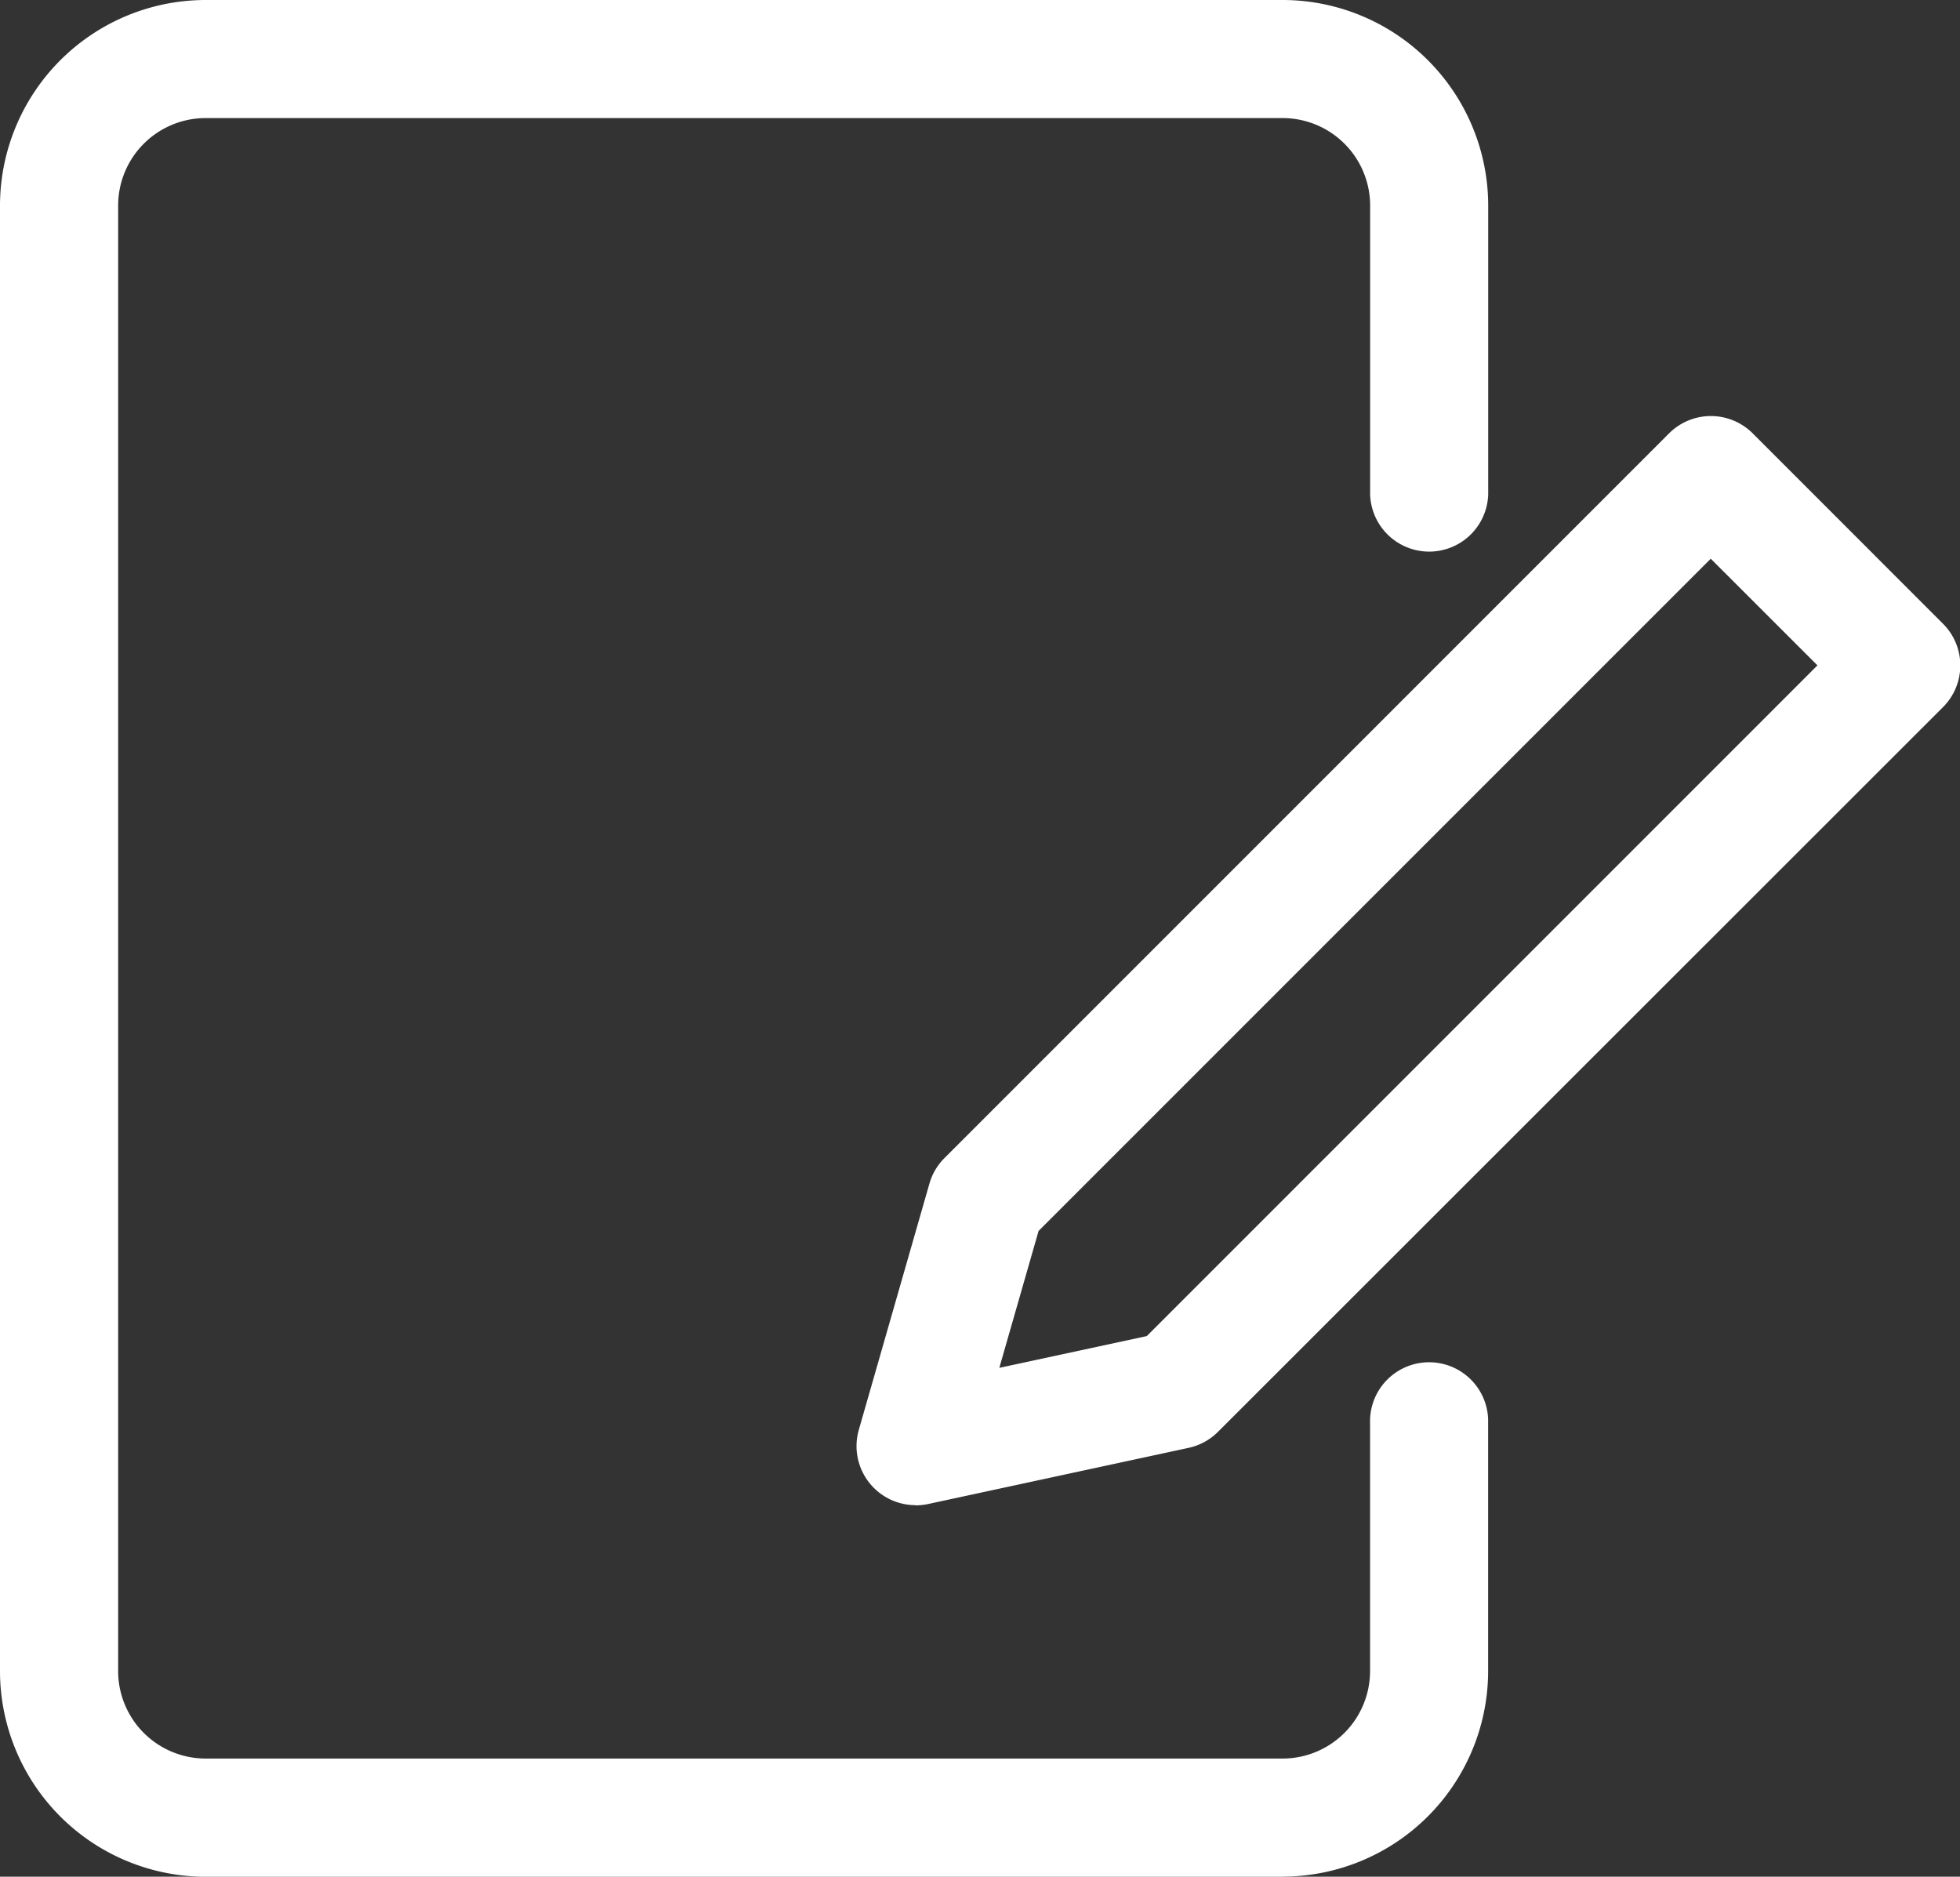 <svg xmlns="http://www.w3.org/2000/svg" width="28.104" height="26.908" viewBox="0 0 28.104 26.908">
  <rect x="0" y="0" width="28.104" height="26.908" fill="#333333" stroke="none"/>
  <g id="グループ_18390" data-name="グループ 18390" transform="translate(-695.34 -17078.74)">
    <path id="パス_90568" data-name="パス 90568" d="M25.326,328.649H9.881A2.951,2.951,0,0,1,6.934,325.7V304.687a2.951,2.951,0,0,1,2.947-2.947H25.326a2.95,2.95,0,0,1,2.947,2.947v4.144a.847.847,0,0,1-1.693,0v-4.144a1.255,1.255,0,0,0-1.253-1.254H9.881a1.255,1.255,0,0,0-1.253,1.254V325.7a1.255,1.255,0,0,0,1.253,1.254H25.326a1.255,1.255,0,0,0,1.253-1.254v-3.61a.847.847,0,0,1,1.693,0v3.61a2.95,2.95,0,0,1-2.947,2.947" transform="translate(688.406 16777)" fill="#fff"/>
    <path id="パス_90569" data-name="パス 90569" d="M20.842,323.7a.847.847,0,0,1-.813-1.079l1.013-3.532a.843.843,0,0,1,.215-.365l10.39-10.391a.848.848,0,0,1,1.2,0l2.726,2.727a.844.844,0,0,1,0,1.2L25.179,322.649a.851.851,0,0,1-.42.229l-3.738.806a.881.881,0,0,1-.179.019m3.739-1.652h0Zm-1.974-2.283-.563,1.963,2.114-.455,9.617-9.617-1.53-1.529Z" transform="translate(687.625 16776.621)" fill="#fff"/>
  </g>
</svg>
